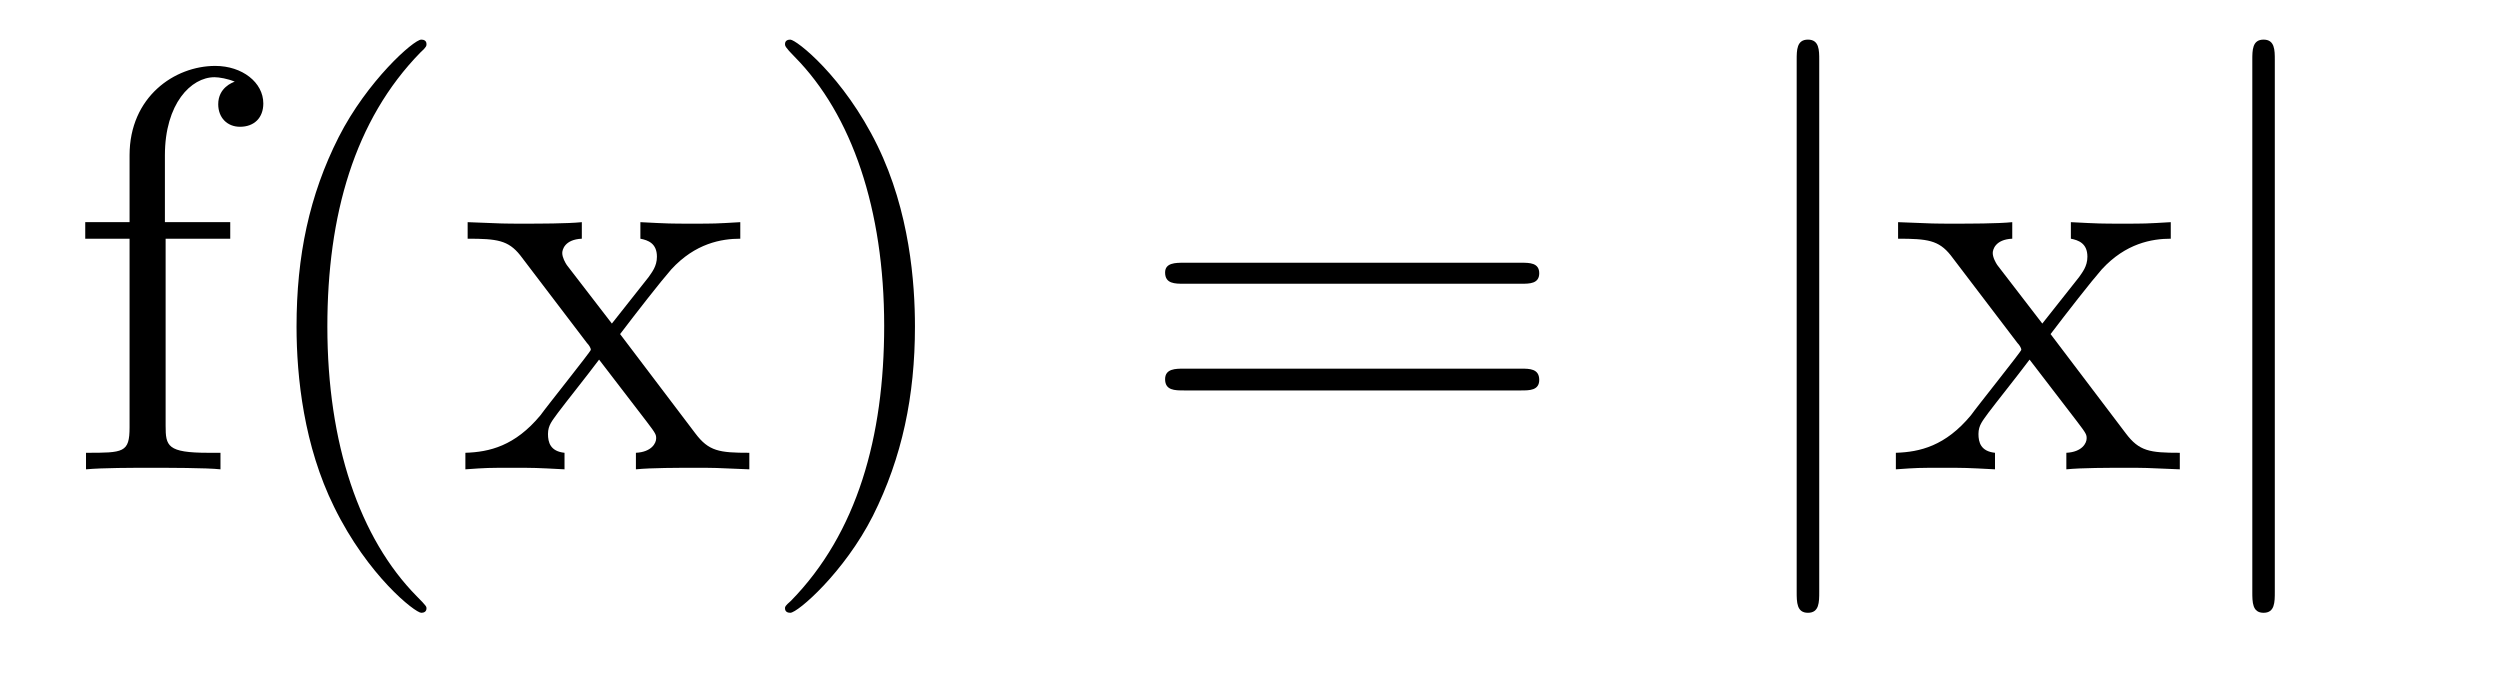 <?xml version='1.0'?>
<!-- This file was generated by dvisvgm 1.9.2 -->
<svg height='14pt' version='1.1' viewBox='0 -14 52 14' width='52pt' xmlns='http://www.w3.org/2000/svg' xmlns:xlink='http://www.w3.org/1999/xlink'>
<g id='page1'>
<g transform='matrix(1 0 0 1 -127 650)'>
<path d='M130.445 -659.035H131.789V-659.379H130.43V-660.77C130.43 -661.848 130.977 -662.394 131.461 -662.394C131.555 -662.394 131.742 -662.363 131.883 -662.301C131.836 -662.285 131.539 -662.176 131.539 -661.832C131.539 -661.551 131.727 -661.363 131.992 -661.363C132.289 -661.363 132.477 -661.551 132.477 -661.848C132.477 -662.285 132.039 -662.629 131.477 -662.629C130.633 -662.629 129.695 -661.988 129.695 -660.77V-659.379H128.773V-659.035H129.695V-655.113C129.695 -654.582 129.57 -654.582 128.789 -654.582V-654.238C129.133 -654.27 129.773 -654.27 130.133 -654.27C130.461 -654.27 131.305 -654.27 131.586 -654.238V-654.582H131.336C130.477 -654.582 130.445 -654.723 130.445 -655.145V-659.035ZM135.871 -651.348C135.871 -651.379 135.871 -651.395 135.668 -651.598C134.481 -652.801 133.809 -654.77 133.809 -657.207C133.809 -659.52 134.371 -661.504 135.746 -662.91C135.871 -663.02 135.871 -663.051 135.871 -663.082C135.871 -663.16 135.809 -663.176 135.762 -663.176C135.606 -663.176 134.637 -662.316 134.043 -661.145C133.434 -659.941 133.168 -658.676 133.168 -657.207C133.168 -656.145 133.324 -654.723 133.949 -653.457C134.652 -652.02 135.637 -651.254 135.762 -651.254C135.809 -651.254 135.871 -651.27 135.871 -651.348ZM139.898 -657.051C140.242 -657.504 140.742 -658.145 140.961 -658.395C141.461 -658.941 142.008 -659.035 142.398 -659.035V-659.379C141.883 -659.348 141.852 -659.348 141.398 -659.348C140.945 -659.348 140.914 -659.348 140.32 -659.379V-659.035C140.477 -659.004 140.664 -658.941 140.664 -658.66C140.664 -658.457 140.555 -658.332 140.492 -658.238L139.727 -657.27L138.789 -658.488C138.758 -658.535 138.695 -658.644 138.695 -658.738C138.695 -658.801 138.742 -659.019 139.102 -659.035V-659.379C138.805 -659.348 138.195 -659.348 137.883 -659.348C137.492 -659.348 137.461 -659.348 136.727 -659.379V-659.035C137.336 -659.035 137.57 -659.004 137.82 -658.691L139.211 -656.863C139.242 -656.832 139.289 -656.769 139.289 -656.723C139.289 -656.691 138.352 -655.52 138.242 -655.363C137.711 -654.723 137.18 -654.598 136.68 -654.582V-654.238C137.133 -654.27 137.148 -654.27 137.664 -654.27C138.117 -654.27 138.133 -654.27 138.742 -654.238V-654.582C138.445 -654.613 138.398 -654.801 138.398 -654.973C138.398 -655.16 138.492 -655.254 138.602 -655.41C138.789 -655.66 139.18 -656.145 139.461 -656.52L140.445 -655.238C140.648 -654.973 140.648 -654.957 140.648 -654.879C140.648 -654.785 140.555 -654.598 140.227 -654.582V-654.238C140.539 -654.27 141.117 -654.27 141.461 -654.27C141.852 -654.27 141.867 -654.27 142.586 -654.238V-654.582C141.961 -654.582 141.742 -654.613 141.461 -654.988L139.898 -657.051ZM146.031 -657.207C146.031 -658.113 145.922 -659.598 145.25 -660.973C144.547 -662.41 143.562 -663.176 143.438 -663.176C143.391 -663.176 143.328 -663.16 143.328 -663.082C143.328 -663.051 143.328 -663.02 143.531 -662.816C144.719 -661.613 145.391 -659.645 145.391 -657.223C145.391 -654.91 144.828 -652.91 143.453 -651.504C143.328 -651.395 143.328 -651.379 143.328 -651.348C143.328 -651.27 143.391 -651.254 143.438 -651.254C143.594 -651.254 144.563 -652.098 145.156 -653.27C145.766 -654.488 146.031 -655.77 146.031 -657.207ZM147.231 -654.238' fill-rule='evenodd'/>
<path d='M158.641 -658.098C158.813 -658.098 159.016 -658.098 159.016 -658.316C159.016 -658.535 158.813 -658.535 158.641 -658.535H151.625C151.453 -658.535 151.234 -658.535 151.234 -658.332C151.234 -658.098 151.437 -658.098 151.625 -658.098H158.641ZM158.641 -655.879C158.813 -655.879 159.016 -655.879 159.016 -656.098C159.016 -656.332 158.813 -656.332 158.641 -656.332H151.625C151.453 -656.332 151.234 -656.332 151.234 -656.113C151.234 -655.879 151.437 -655.879 151.625 -655.879H158.641ZM159.711 -654.238' fill-rule='evenodd'/>
<path d='M164.84 -662.754C164.84 -662.957 164.84 -663.176 164.605 -663.176C164.371 -663.176 164.371 -662.957 164.371 -662.754V-651.691C164.371 -651.473 164.371 -651.254 164.605 -651.254C164.84 -651.254 164.84 -651.473 164.84 -651.691V-662.754ZM166.309 -654.238' fill-rule='evenodd'/>
<path d='M169.652 -657.051C169.996 -657.504 170.496 -658.145 170.715 -658.395C171.215 -658.941 171.762 -659.035 172.152 -659.035V-659.379C171.637 -659.348 171.606 -659.348 171.152 -659.348S170.668 -659.348 170.074 -659.379V-659.035C170.23 -659.004 170.418 -658.941 170.418 -658.66C170.418 -658.457 170.309 -658.332 170.246 -658.238L169.48 -657.27L168.543 -658.488C168.512 -658.535 168.449 -658.644 168.449 -658.738C168.449 -658.801 168.496 -659.019 168.855 -659.035V-659.379C168.559 -659.348 167.949 -659.348 167.637 -659.348C167.246 -659.348 167.215 -659.348 166.48 -659.379V-659.035C167.09 -659.035 167.324 -659.004 167.574 -658.691L168.965 -656.863C168.996 -656.832 169.043 -656.769 169.043 -656.723C169.043 -656.691 168.105 -655.52 167.996 -655.363C167.465 -654.723 166.934 -654.598 166.434 -654.582V-654.238C166.887 -654.27 166.902 -654.27 167.418 -654.27C167.871 -654.27 167.887 -654.27 168.496 -654.238V-654.582C168.199 -654.613 168.152 -654.801 168.152 -654.973C168.152 -655.16 168.246 -655.254 168.355 -655.41C168.543 -655.66 168.934 -656.145 169.215 -656.52L170.199 -655.238C170.402 -654.973 170.402 -654.957 170.402 -654.879C170.402 -654.785 170.309 -654.598 169.98 -654.582V-654.238C170.293 -654.27 170.871 -654.27 171.215 -654.27C171.606 -654.27 171.621 -654.27 172.34 -654.238V-654.582C171.715 -654.582 171.496 -654.613 171.215 -654.988L169.652 -657.051ZM172.426 -654.238' fill-rule='evenodd'/>
<path d='M174.316 -662.754C174.316 -662.957 174.316 -663.176 174.082 -663.176C173.848 -663.176 173.848 -662.957 173.848 -662.754V-651.691C173.848 -651.473 173.848 -651.254 174.082 -651.254C174.316 -651.254 174.316 -651.473 174.316 -651.691V-662.754ZM175.785 -654.238' fill-rule='evenodd'/>
</g>
</g>
</svg>
